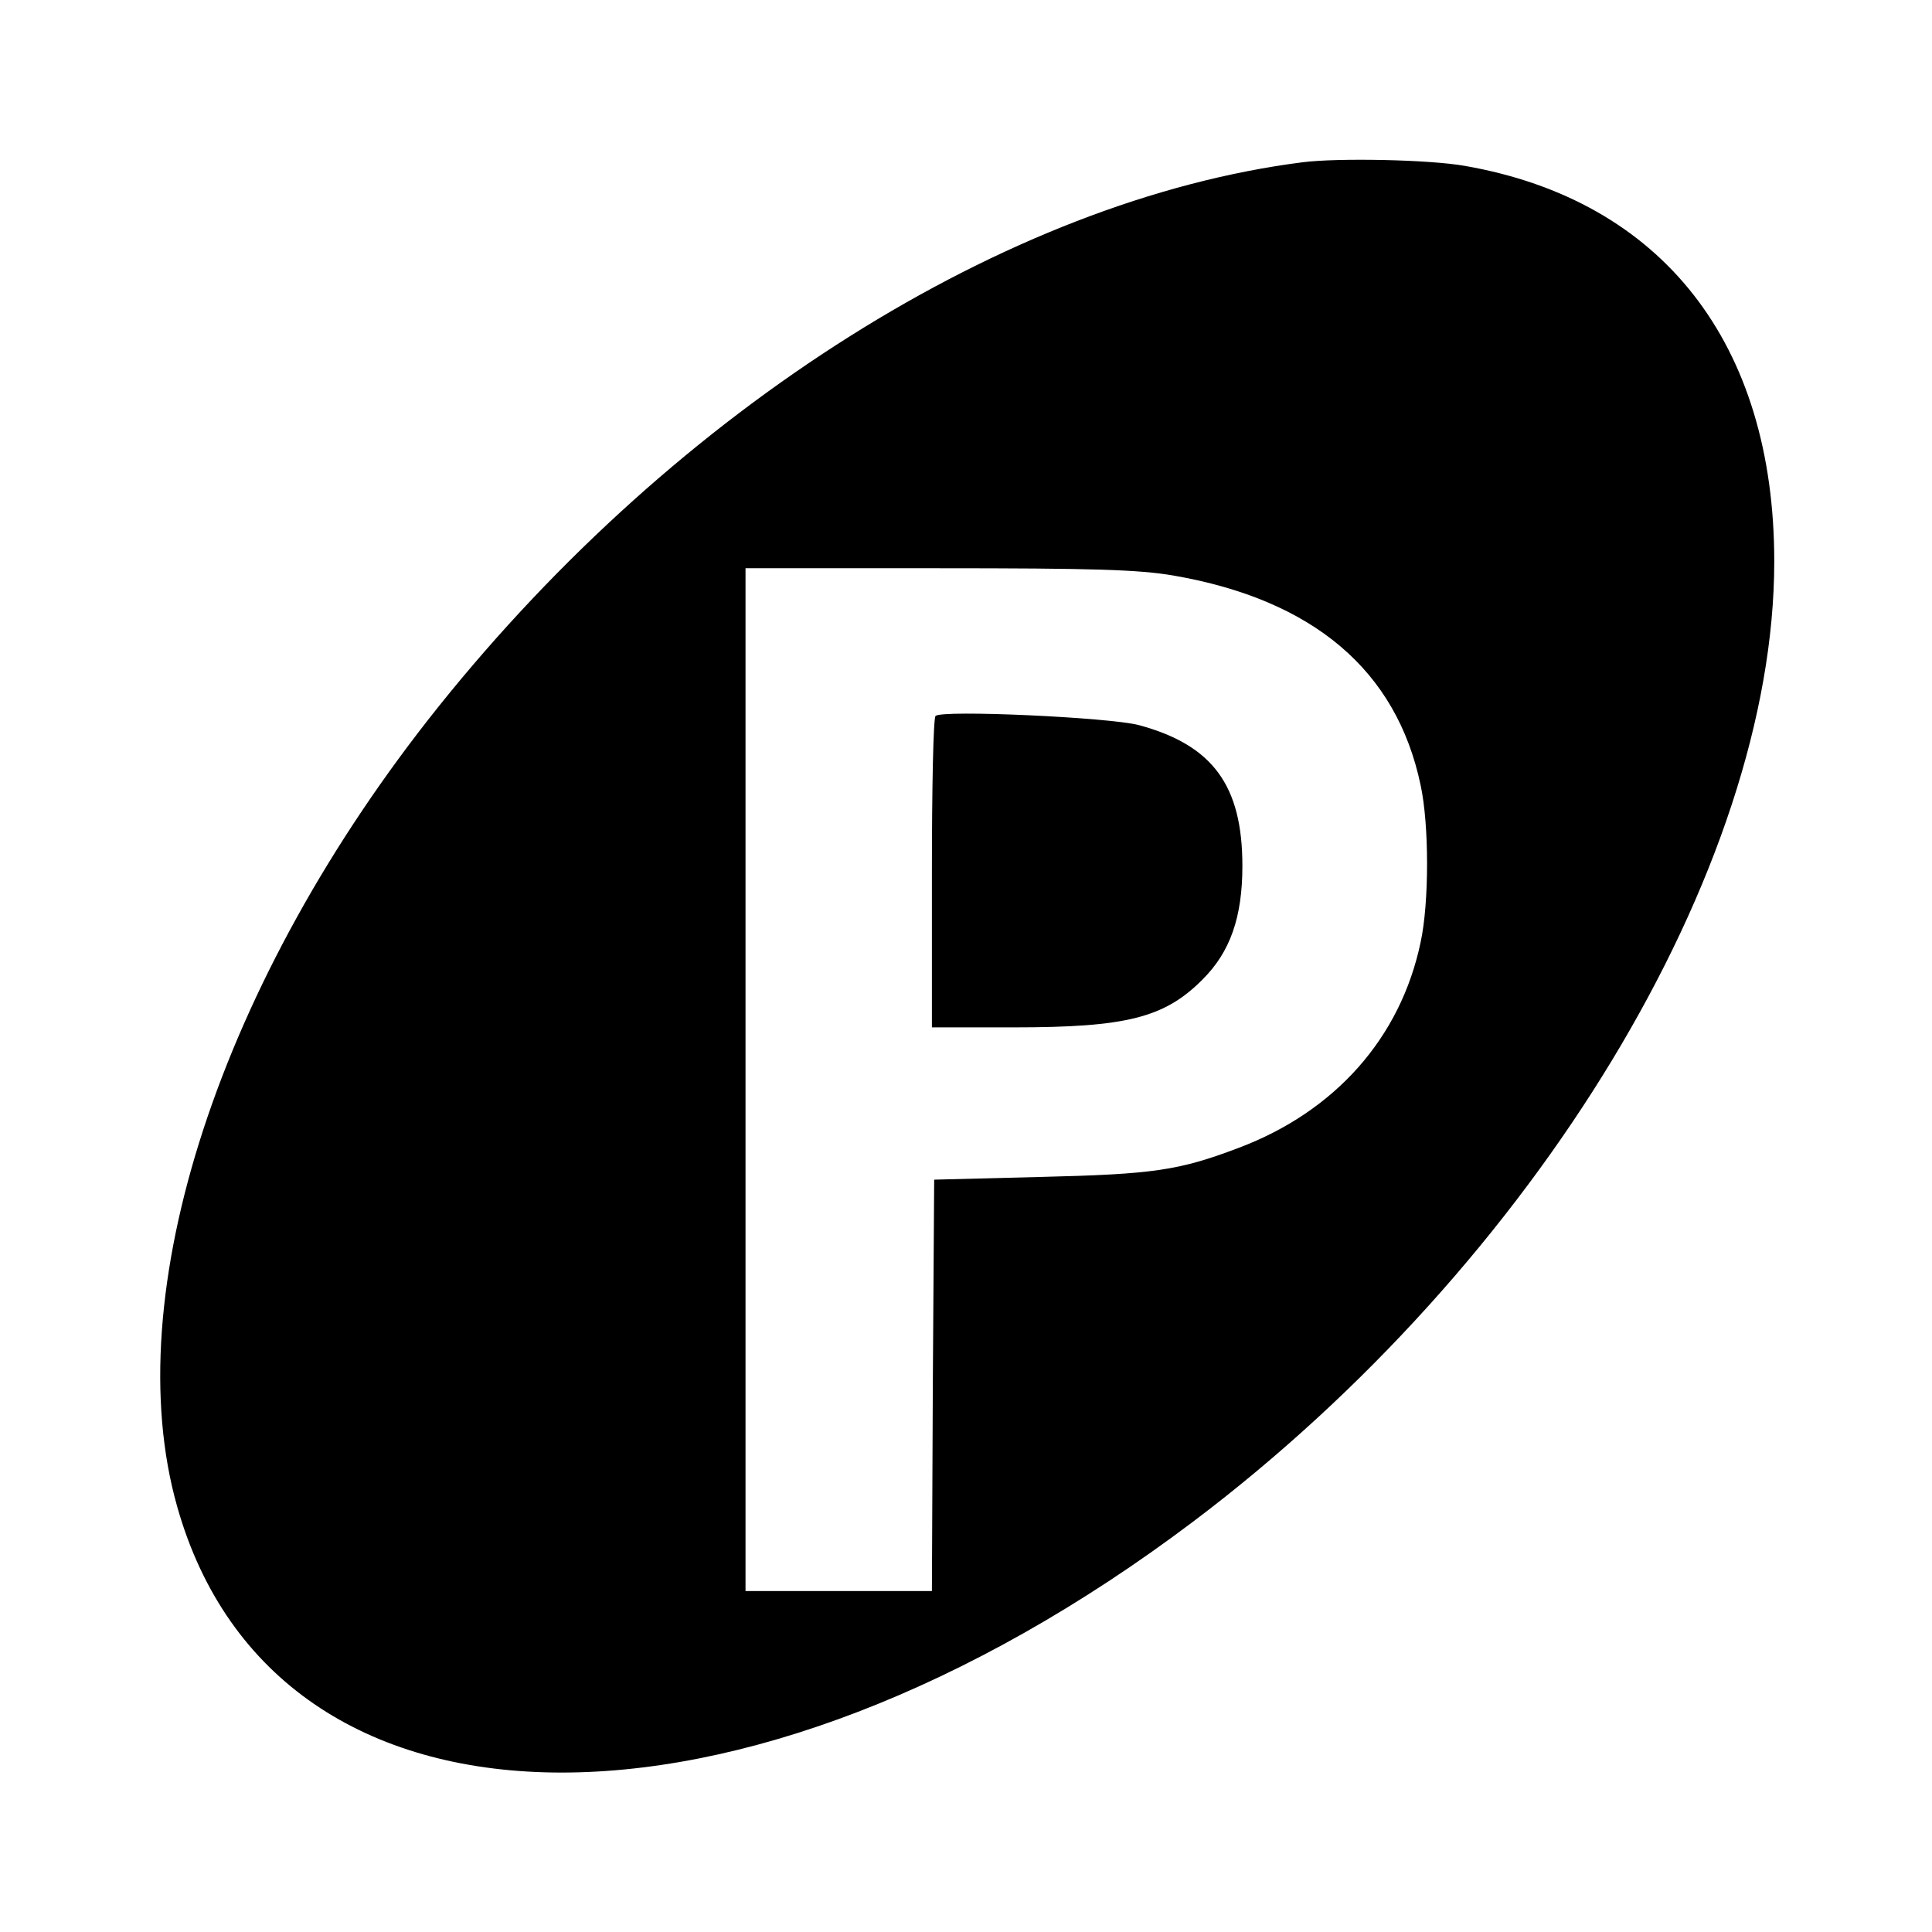 <?xml version="1.0" standalone="no"?>
<!DOCTYPE svg PUBLIC "-//W3C//DTD SVG 20010904//EN"
 "http://www.w3.org/TR/2001/REC-SVG-20010904/DTD/svg10.dtd">
<svg version="1.0" xmlns="http://www.w3.org/2000/svg"
 width="425pt" height="425pt" viewBox="0 0 425 425"
 preserveAspectRatio="xMidYMid meet">
<g transform="translate(0,425) scale(0.1,-0.1)"
fill="#000000" stroke="none">
<path d="M2865 3893 c-649 -83 -1373 -539 -1900 -1197 -481 -601 -708 -1294
-575 -1761 217 -766 1242 -781 2235 -32 753 568 1278 1435 1278 2112 0 479
-246 794 -680 870 -78 14 -280 18 -358 8z m-284 -909 c307 -53 491 -208 544
-461 19 -87 19 -259 0 -346 -44 -210 -188 -372 -400 -452 -132 -50 -187 -58
-435 -64 l-235 -6 -3 -453 -2 -452 -205 0 -205 0 0 1125 0 1125 423 0 c344 0
441 -3 518 -16z"/>
<path d="M2058 2675 c-5 -5 -8 -161 -8 -347 l0 -338 180 0 c248 0 332 21 416
106 60 60 87 136 87 249 0 177 -65 266 -228 310 -65 17 -434 34 -447 20z"/>
</g>
</svg>
